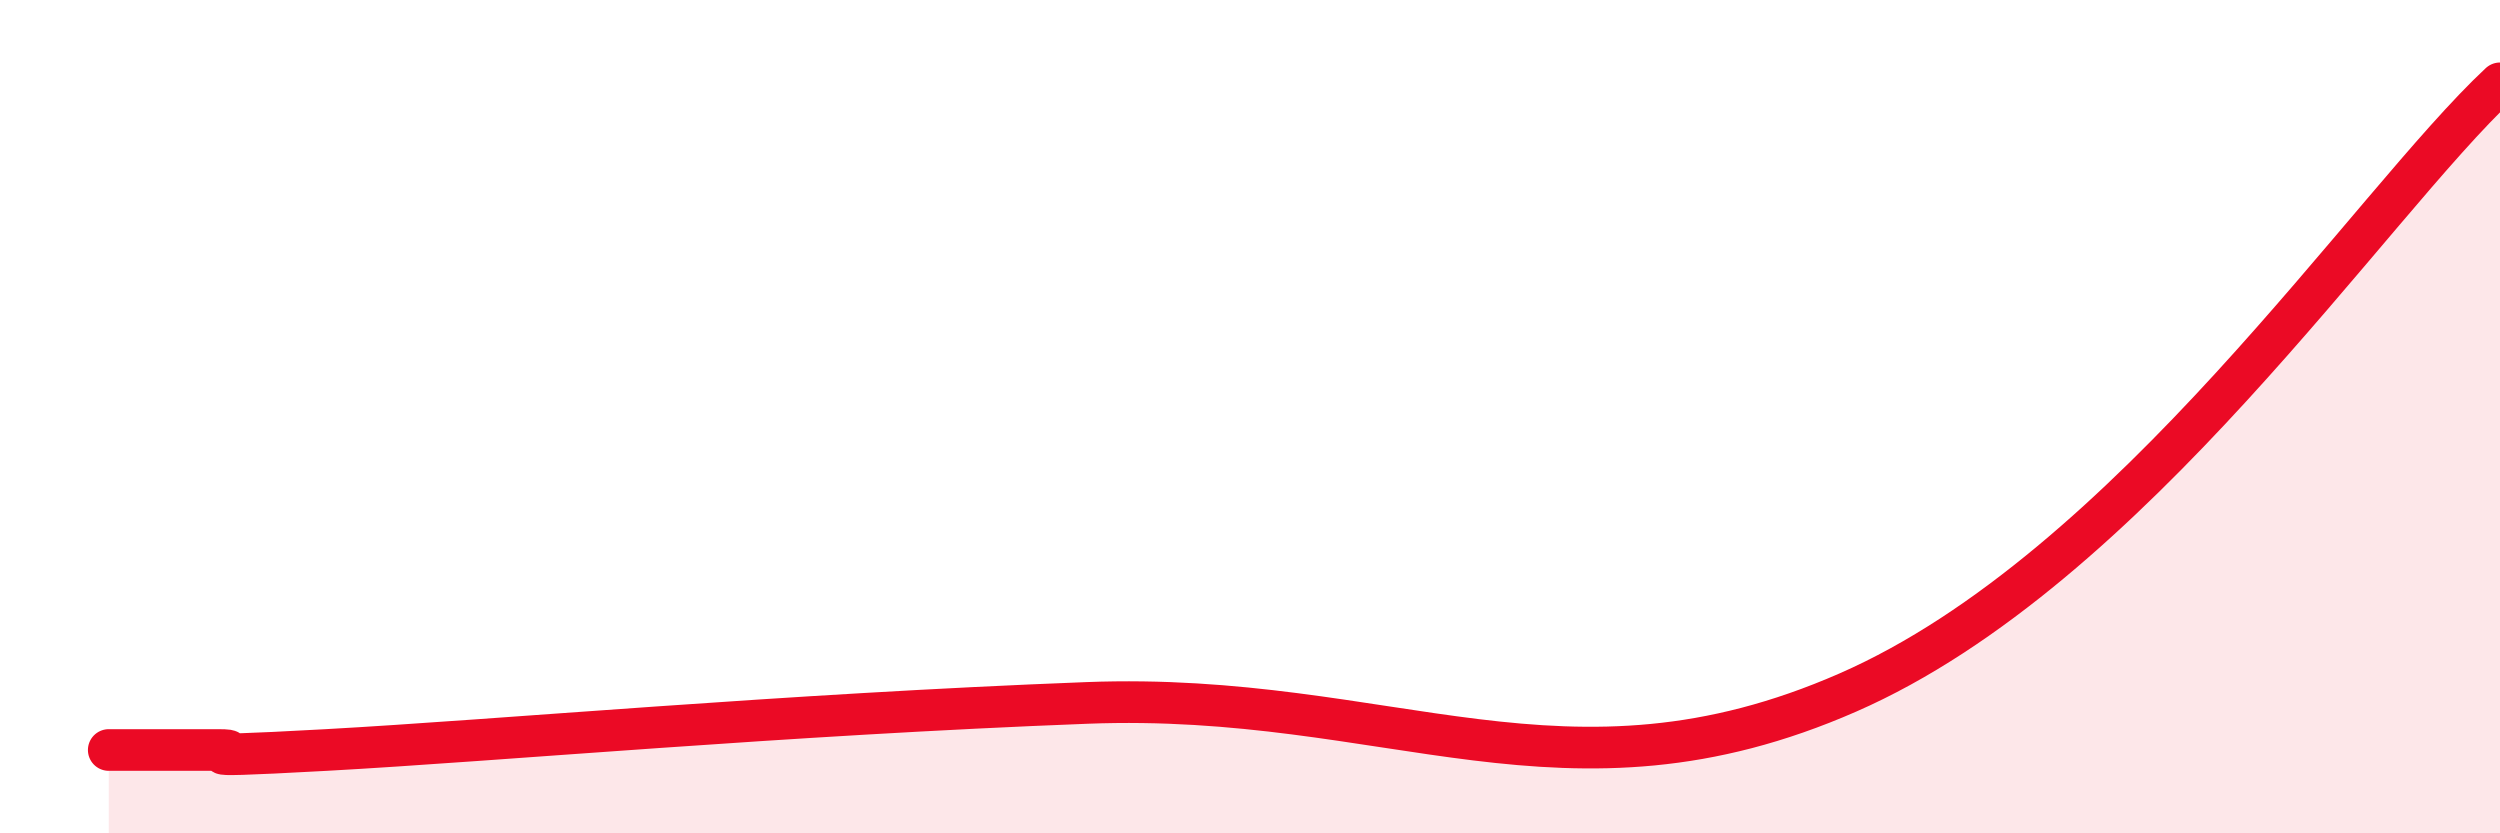 
    <svg width="60" height="20" viewBox="0 0 60 20" xmlns="http://www.w3.org/2000/svg">
      <path
        d="M 2.61,18 C 3.13,18 4.18,18 5.22,18 C 6.26,18 3.66,18.23 7.83,18 C 12,17.77 18.79,17.15 26.09,16.87 C 33.39,16.59 37.57,19.59 44.35,16.62 C 51.13,13.65 56.87,4.92 60,2L60 20L2.61 20Z"
        fill="#EB0A25"
        opacity="0.1"
        stroke-linecap="round"
        stroke-linejoin="round"
      />
      <path
        d="M 2.61,18 C 3.13,18 4.18,18 5.22,18 C 6.26,18 3.66,18.23 7.83,18 C 12,17.77 18.79,17.15 26.09,16.87 C 33.39,16.59 37.57,19.59 44.35,16.62 C 51.13,13.65 56.87,4.92 60,2"
        stroke="#EB0A25"
        stroke-width="1"
        fill="none"
        stroke-linecap="round"
        stroke-linejoin="round"
      />
    </svg>
  